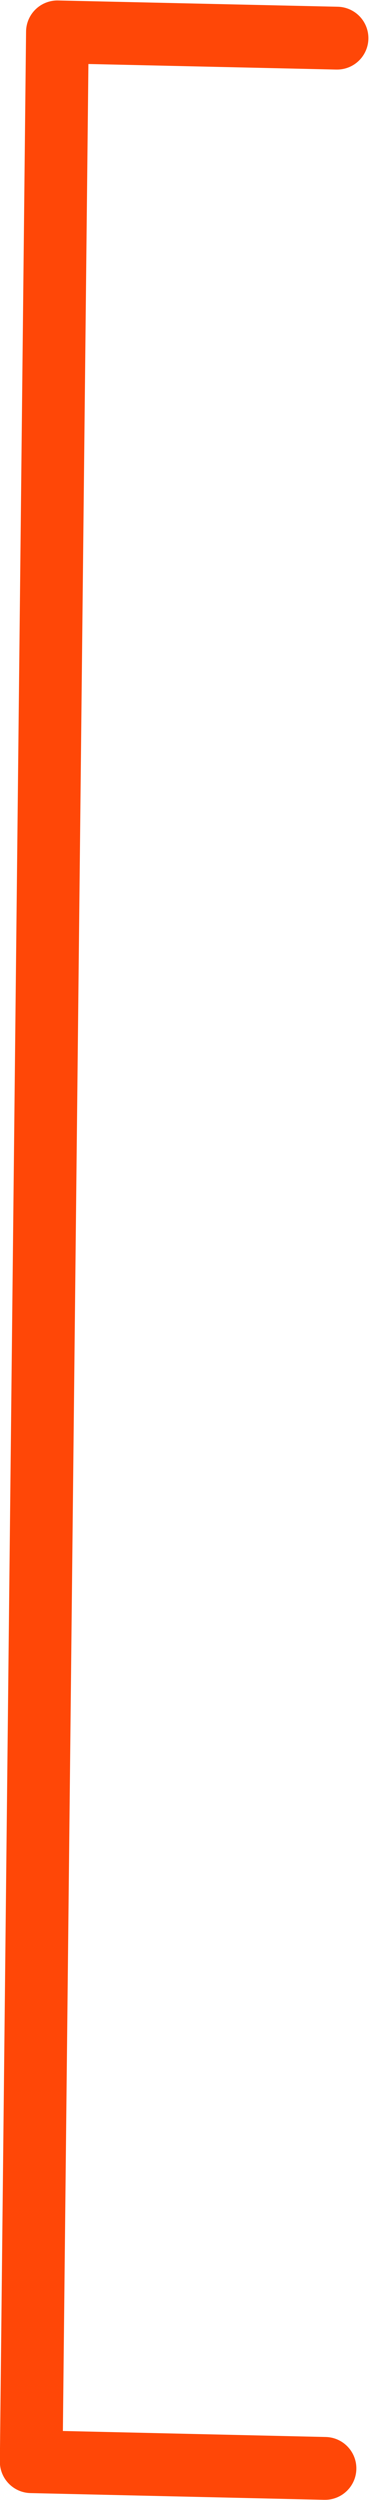 <?xml version="1.0" encoding="UTF-8" standalone="no"?><svg xmlns="http://www.w3.org/2000/svg" xmlns:xlink="http://www.w3.org/1999/xlink" fill="#ff4707" height="272.9" preserveAspectRatio="xMidYMid meet" version="1" viewBox="1235.7 651.1 40.8 272.9" width="40.8" zoomAndPan="magnify"><g><g id="change1_1"><path d="M1275.693,656.675L1275.693,656.676L1275.693,656.675C1275.127,657.93,1273.866,658.724,1272.491,658.693L1272.491,658.694L1241.902,658.009L1245.409,654.617L1242.542,919.857L1239.192,916.392L1271.329,917.125C1273.222,917.168,1274.722,918.738,1274.679,920.631C1274.636,922.525,1273.066,924.025,1271.172,923.982L1271.172,923.983L1239.035,923.249C1237.158,923.206,1235.664,921.661,1235.685,919.783L1235.685,919.784L1238.551,654.543C1238.56,653.627,1238.937,652.752,1239.595,652.116C1240.253,651.479,1241.141,651.132,1242.056,651.152L1242.056,651.153L1272.644,651.836L1269.442,653.853L1269.442,653.854C1270.222,652.127,1272.253,651.36,1273.978,652.139C1275.704,652.919,1276.472,654.949,1275.693,656.675 Z"/></g></g></svg>